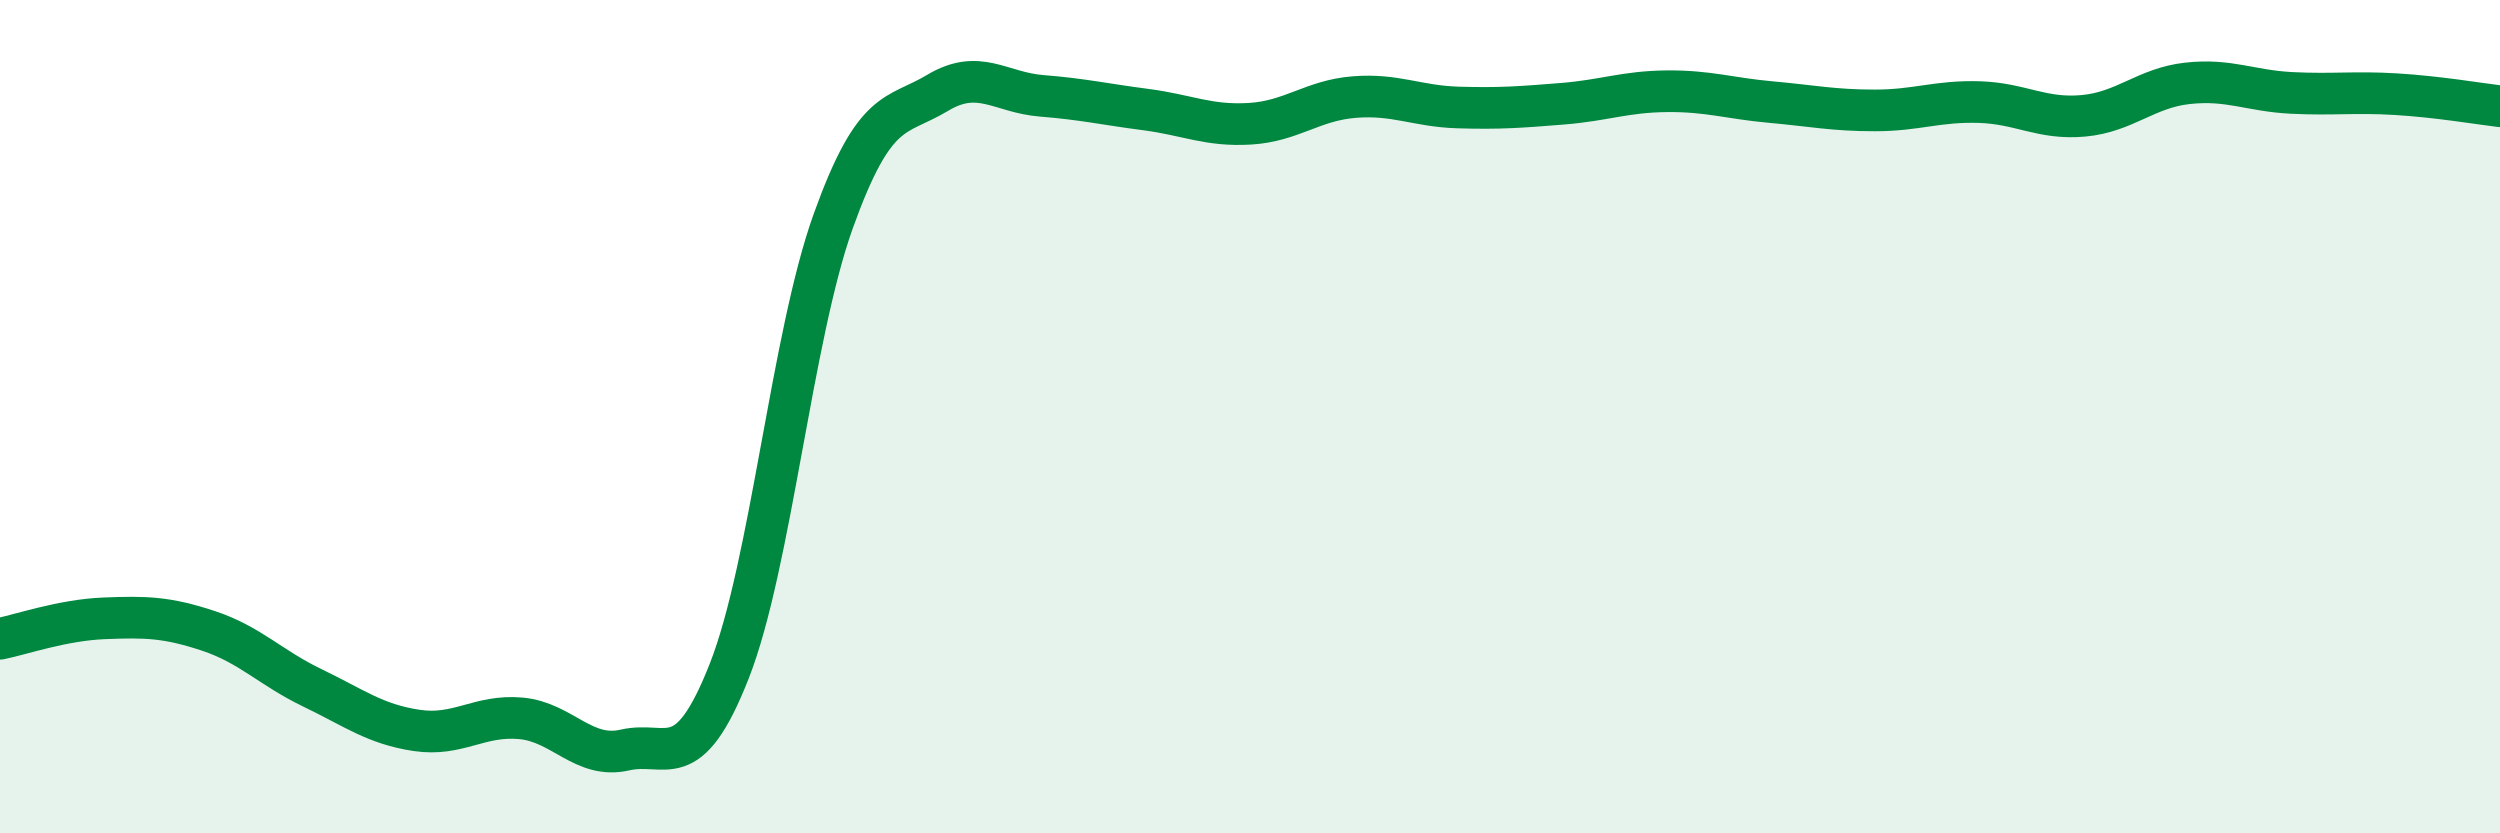 
    <svg width="60" height="20" viewBox="0 0 60 20" xmlns="http://www.w3.org/2000/svg">
      <path
        d="M 0,15.33 C 0.5,15.23 1.5,14.88 2.5,14.84 C 3.5,14.8 4,14.81 5,15.14 C 6,15.47 6.5,16.03 7.5,16.51 C 8.5,16.99 9,17.38 10,17.53 C 11,17.68 11.5,17.15 12.5,17.24 C 13.5,17.33 14,18.23 15,18 C 16,17.77 16.5,18.65 17.5,16.11 C 18.5,13.57 19,8.08 20,5.3 C 21,2.52 21.5,2.83 22.5,2.23 C 23.5,1.63 24,2.22 25,2.3 C 26,2.38 26.5,2.5 27.5,2.63 C 28.5,2.76 29,3.03 30,2.97 C 31,2.91 31.5,2.41 32.5,2.33 C 33.5,2.25 34,2.55 35,2.58 C 36,2.61 36.5,2.57 37.5,2.49 C 38.5,2.41 39,2.2 40,2.19 C 41,2.18 41.5,2.36 42.5,2.45 C 43.5,2.54 44,2.65 45,2.65 C 46,2.65 46.5,2.42 47.5,2.45 C 48.5,2.48 49,2.87 50,2.78 C 51,2.69 51.5,2.11 52.5,2 C 53.5,1.89 54,2.18 55,2.23 C 56,2.28 56.5,2.2 57.5,2.26 C 58.5,2.32 59.5,2.49 60,2.55L60 20L0 20Z"
        fill="#008740"
        opacity="0.1"
        stroke-linecap="round"
        stroke-linejoin="round"
      />
      <path
        d="M 0,15.33 C 0.5,15.23 1.5,14.88 2.5,14.84 C 3.5,14.8 4,14.81 5,15.14 C 6,15.47 6.5,16.03 7.5,16.51 C 8.5,16.99 9,17.38 10,17.53 C 11,17.68 11.5,17.15 12.5,17.24 C 13.5,17.33 14,18.23 15,18 C 16,17.77 16.5,18.65 17.5,16.11 C 18.5,13.57 19,8.08 20,5.3 C 21,2.52 21.5,2.83 22.5,2.23 C 23.5,1.63 24,2.22 25,2.3 C 26,2.38 26.5,2.5 27.5,2.63 C 28.5,2.76 29,3.03 30,2.97 C 31,2.91 31.5,2.41 32.5,2.33 C 33.5,2.25 34,2.55 35,2.58 C 36,2.61 36.5,2.57 37.5,2.49 C 38.5,2.41 39,2.2 40,2.19 C 41,2.18 41.5,2.36 42.5,2.45 C 43.5,2.54 44,2.65 45,2.65 C 46,2.65 46.5,2.42 47.5,2.45 C 48.5,2.48 49,2.87 50,2.78 C 51,2.69 51.5,2.11 52.5,2 C 53.5,1.89 54,2.18 55,2.23 C 56,2.28 56.5,2.2 57.5,2.26 C 58.5,2.32 59.5,2.49 60,2.55"
        stroke="#008740"
        stroke-width="1"
        fill="none"
        stroke-linecap="round"
        stroke-linejoin="round"
      />
    </svg>
  